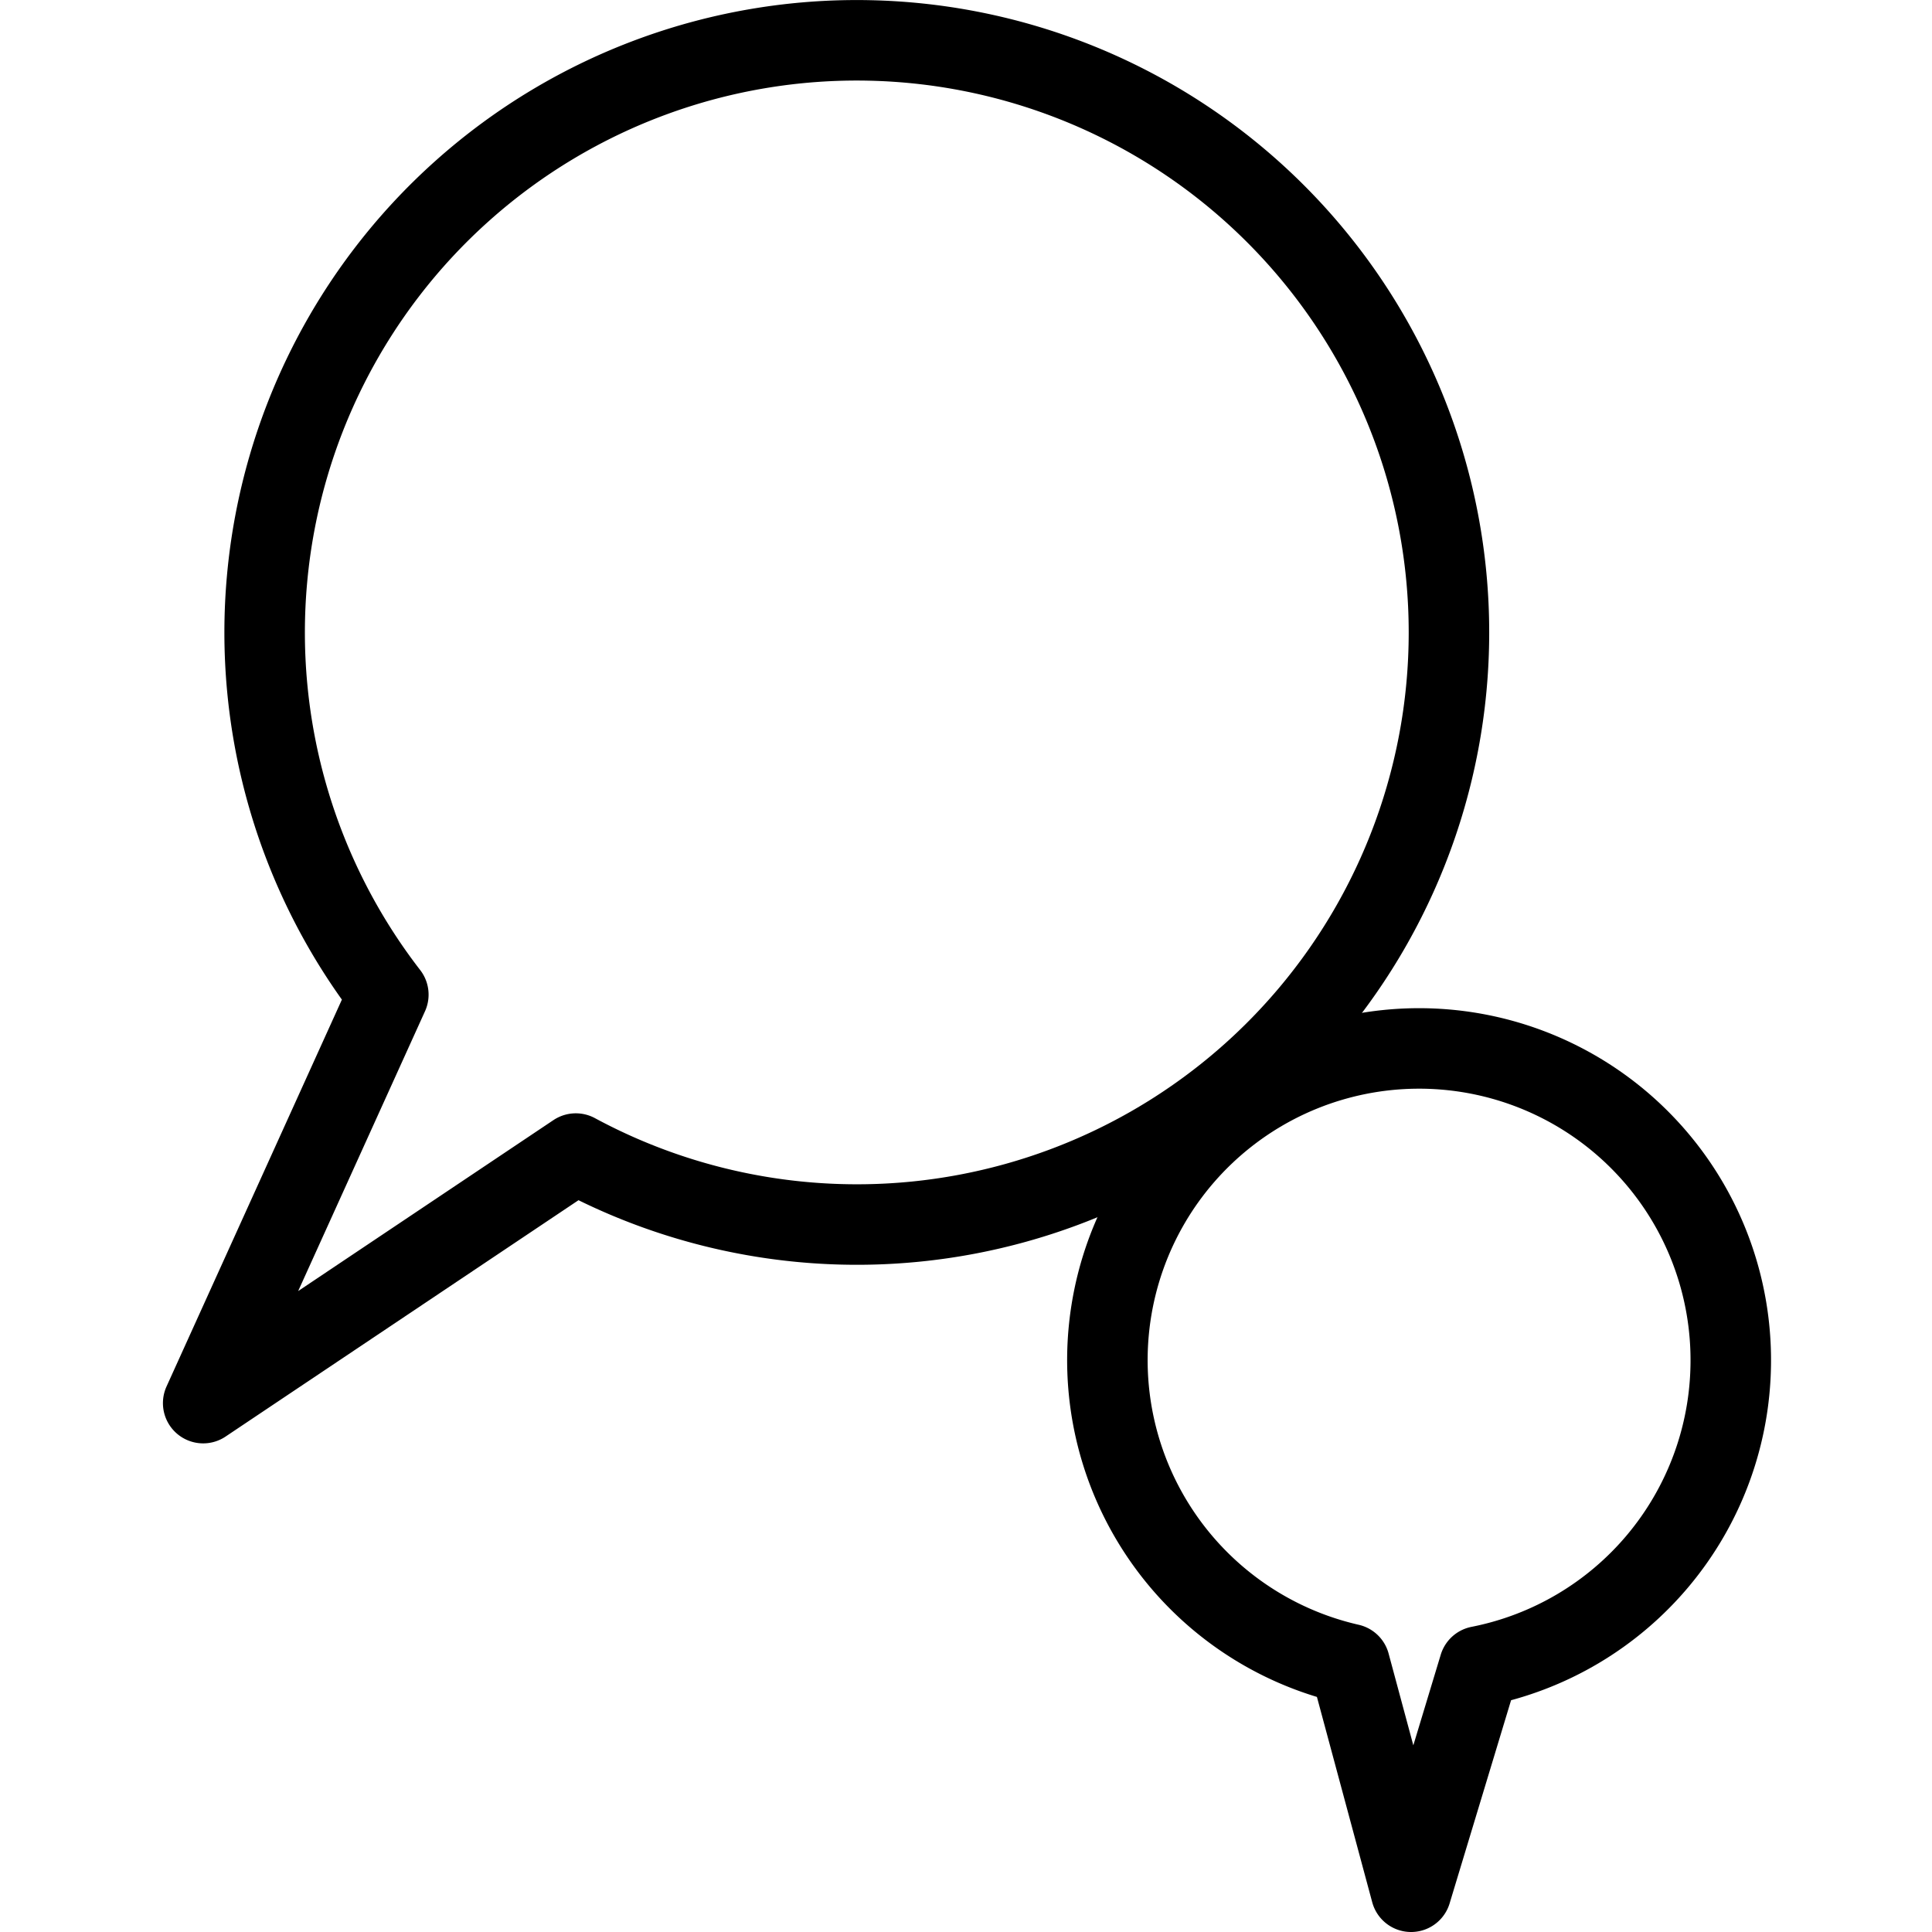 <svg viewBox="0 0 24 24" xmlns="http://www.w3.org/2000/svg"><g transform="matrix(1,0,0,1,0,0)"><path d="M16.254,12.614a7.356,7.356,0,1,0-11.43-.258l-2.3,5.074,4.629-3.1A7.355,7.355,0,0,0,16.254,12.614Z" fill="none" stroke="#000000" stroke-linecap="round" stroke-linejoin="round"></path><path d="M21.5,16.954a3.872,3.872,0,1,0-4.733,3.717l.762,2.829.847-2.8A3.873,3.873,0,0,0,21.5,16.954Z" fill="none" stroke="#000000" stroke-linecap="round" stroke-linejoin="round"></path></g></svg>